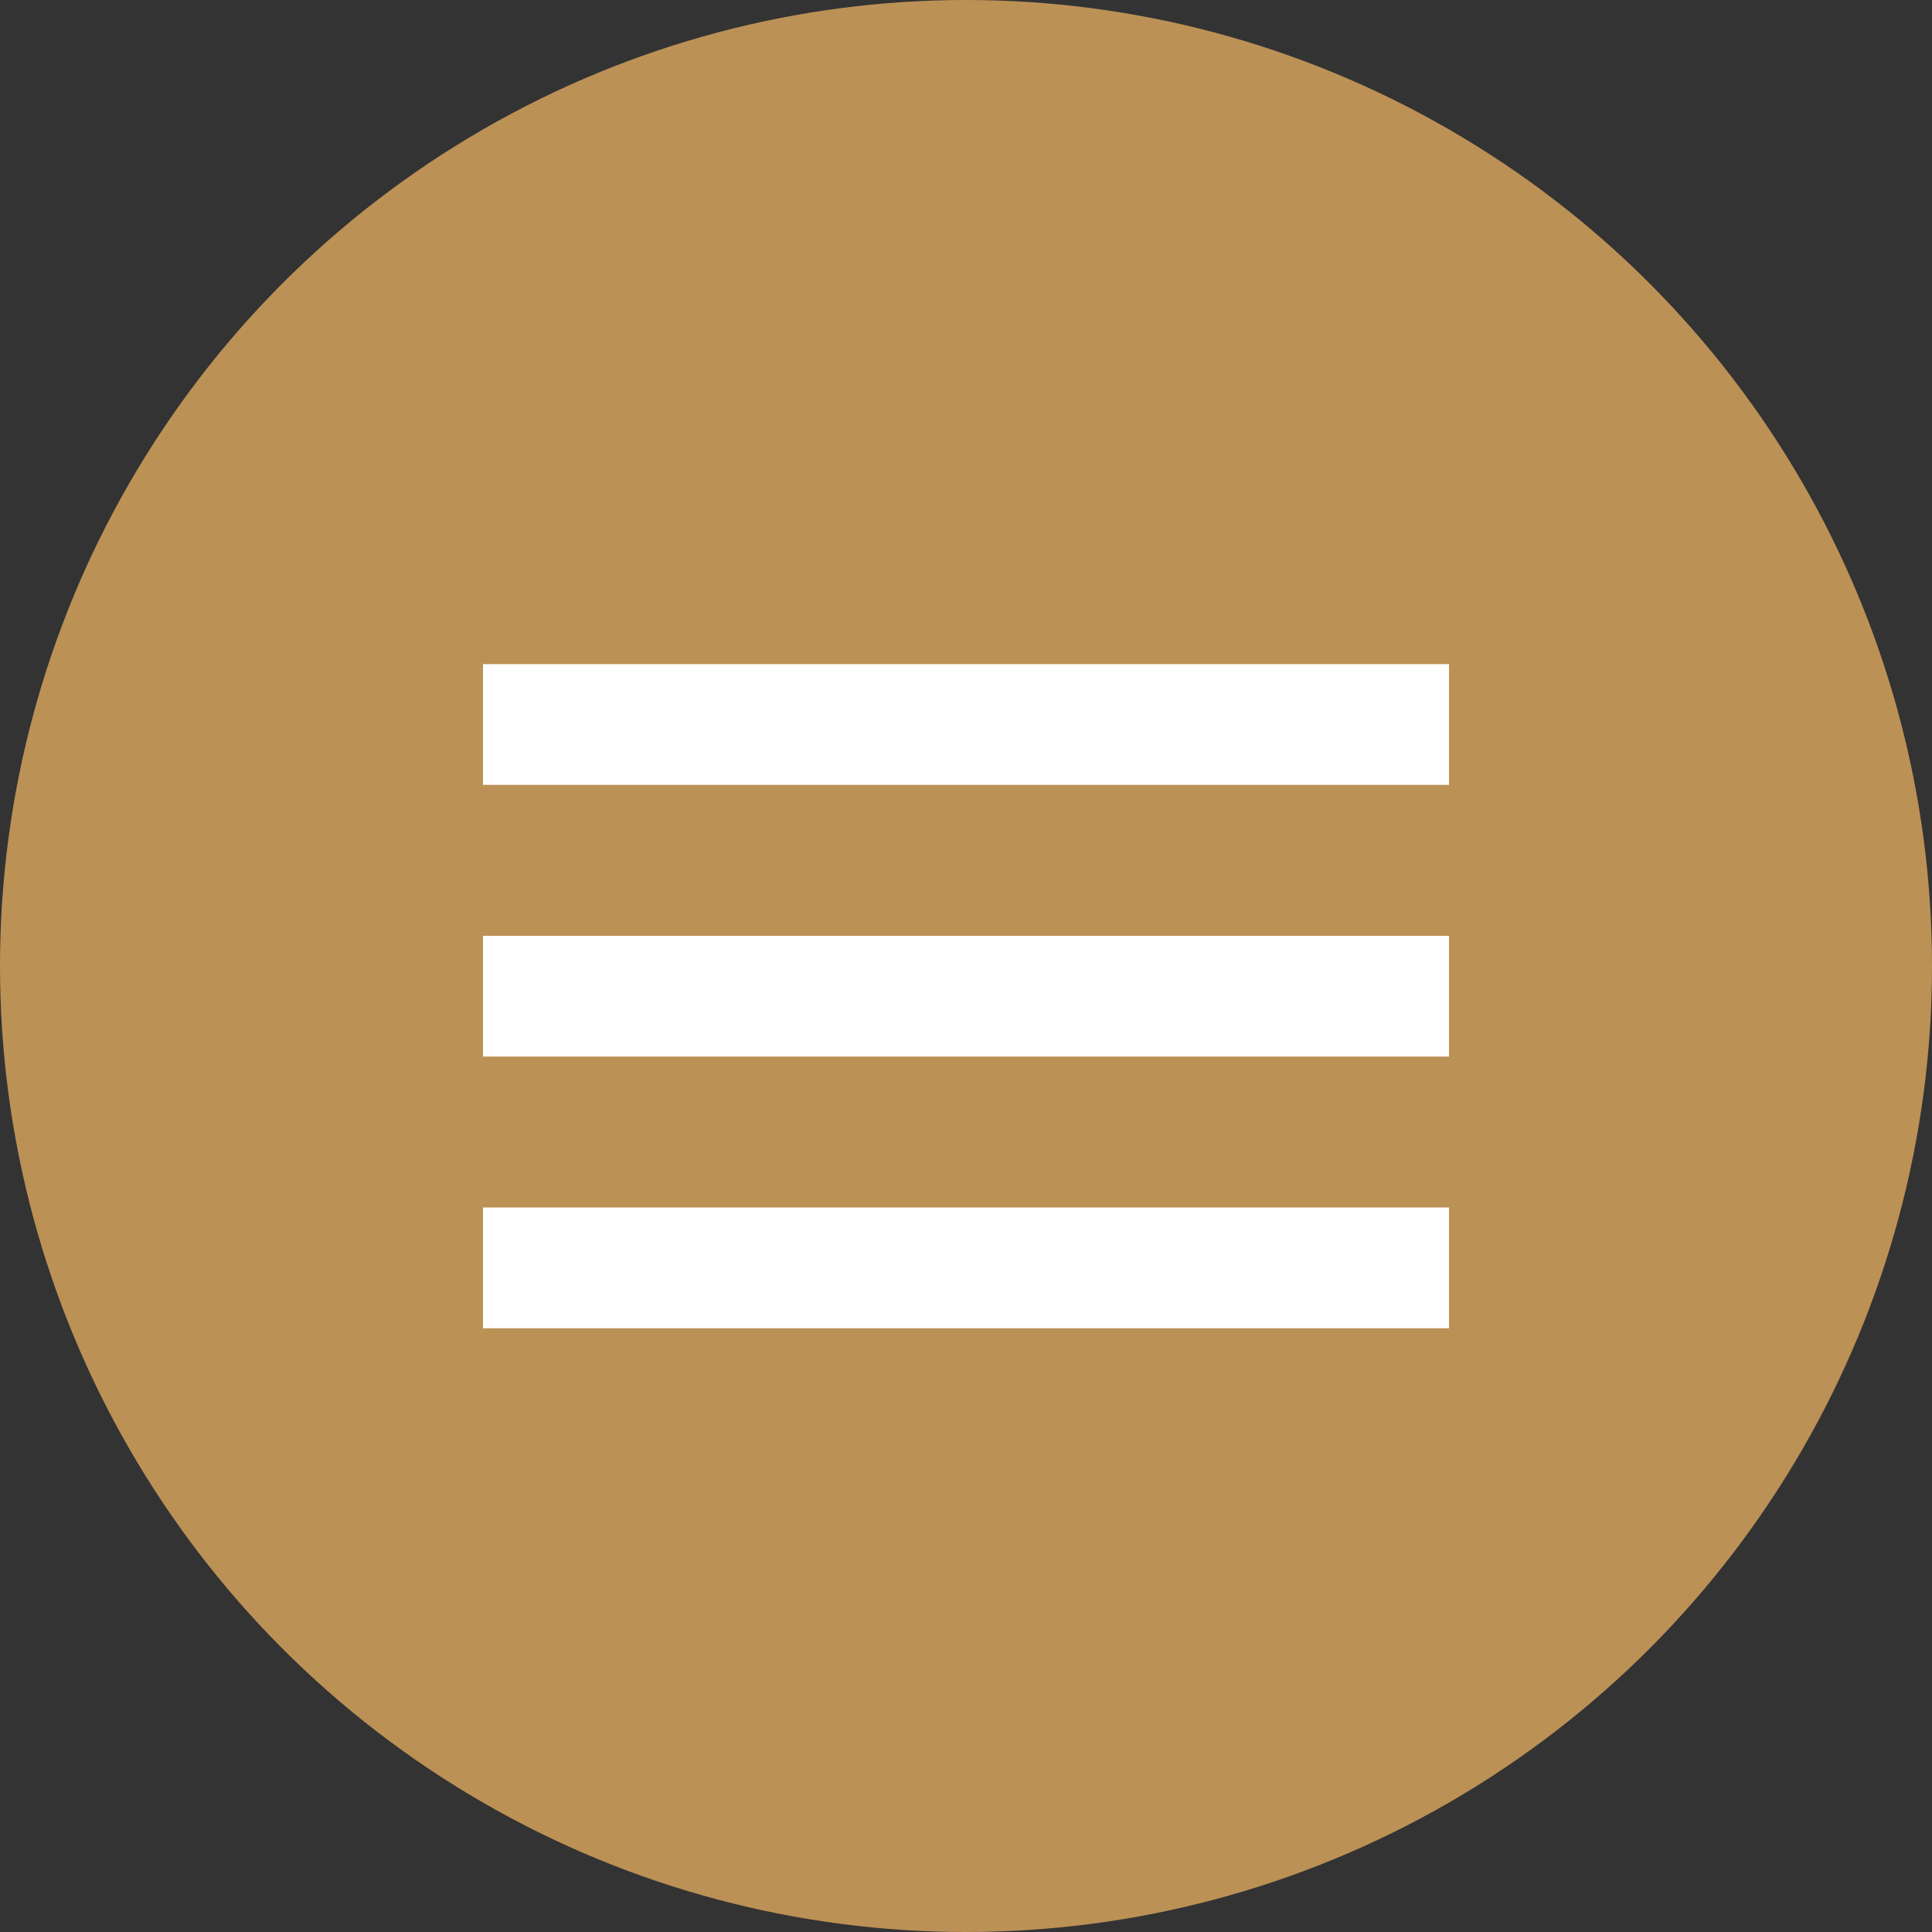 <?xml version="1.0" encoding="UTF-8"?> <svg xmlns="http://www.w3.org/2000/svg" xmlns:v="https://vecta.io/nano" width="32" height="32" fill="none"><rect width="100%" height="100%" fill="#333333" stroke="none"/><circle cx="16" cy="16" r="16" fill="#bc9156"></circle><path d="M8 12h16M8 16.5h16M8 21h16" stroke="#fff" stroke-width="2"></path></svg> 
